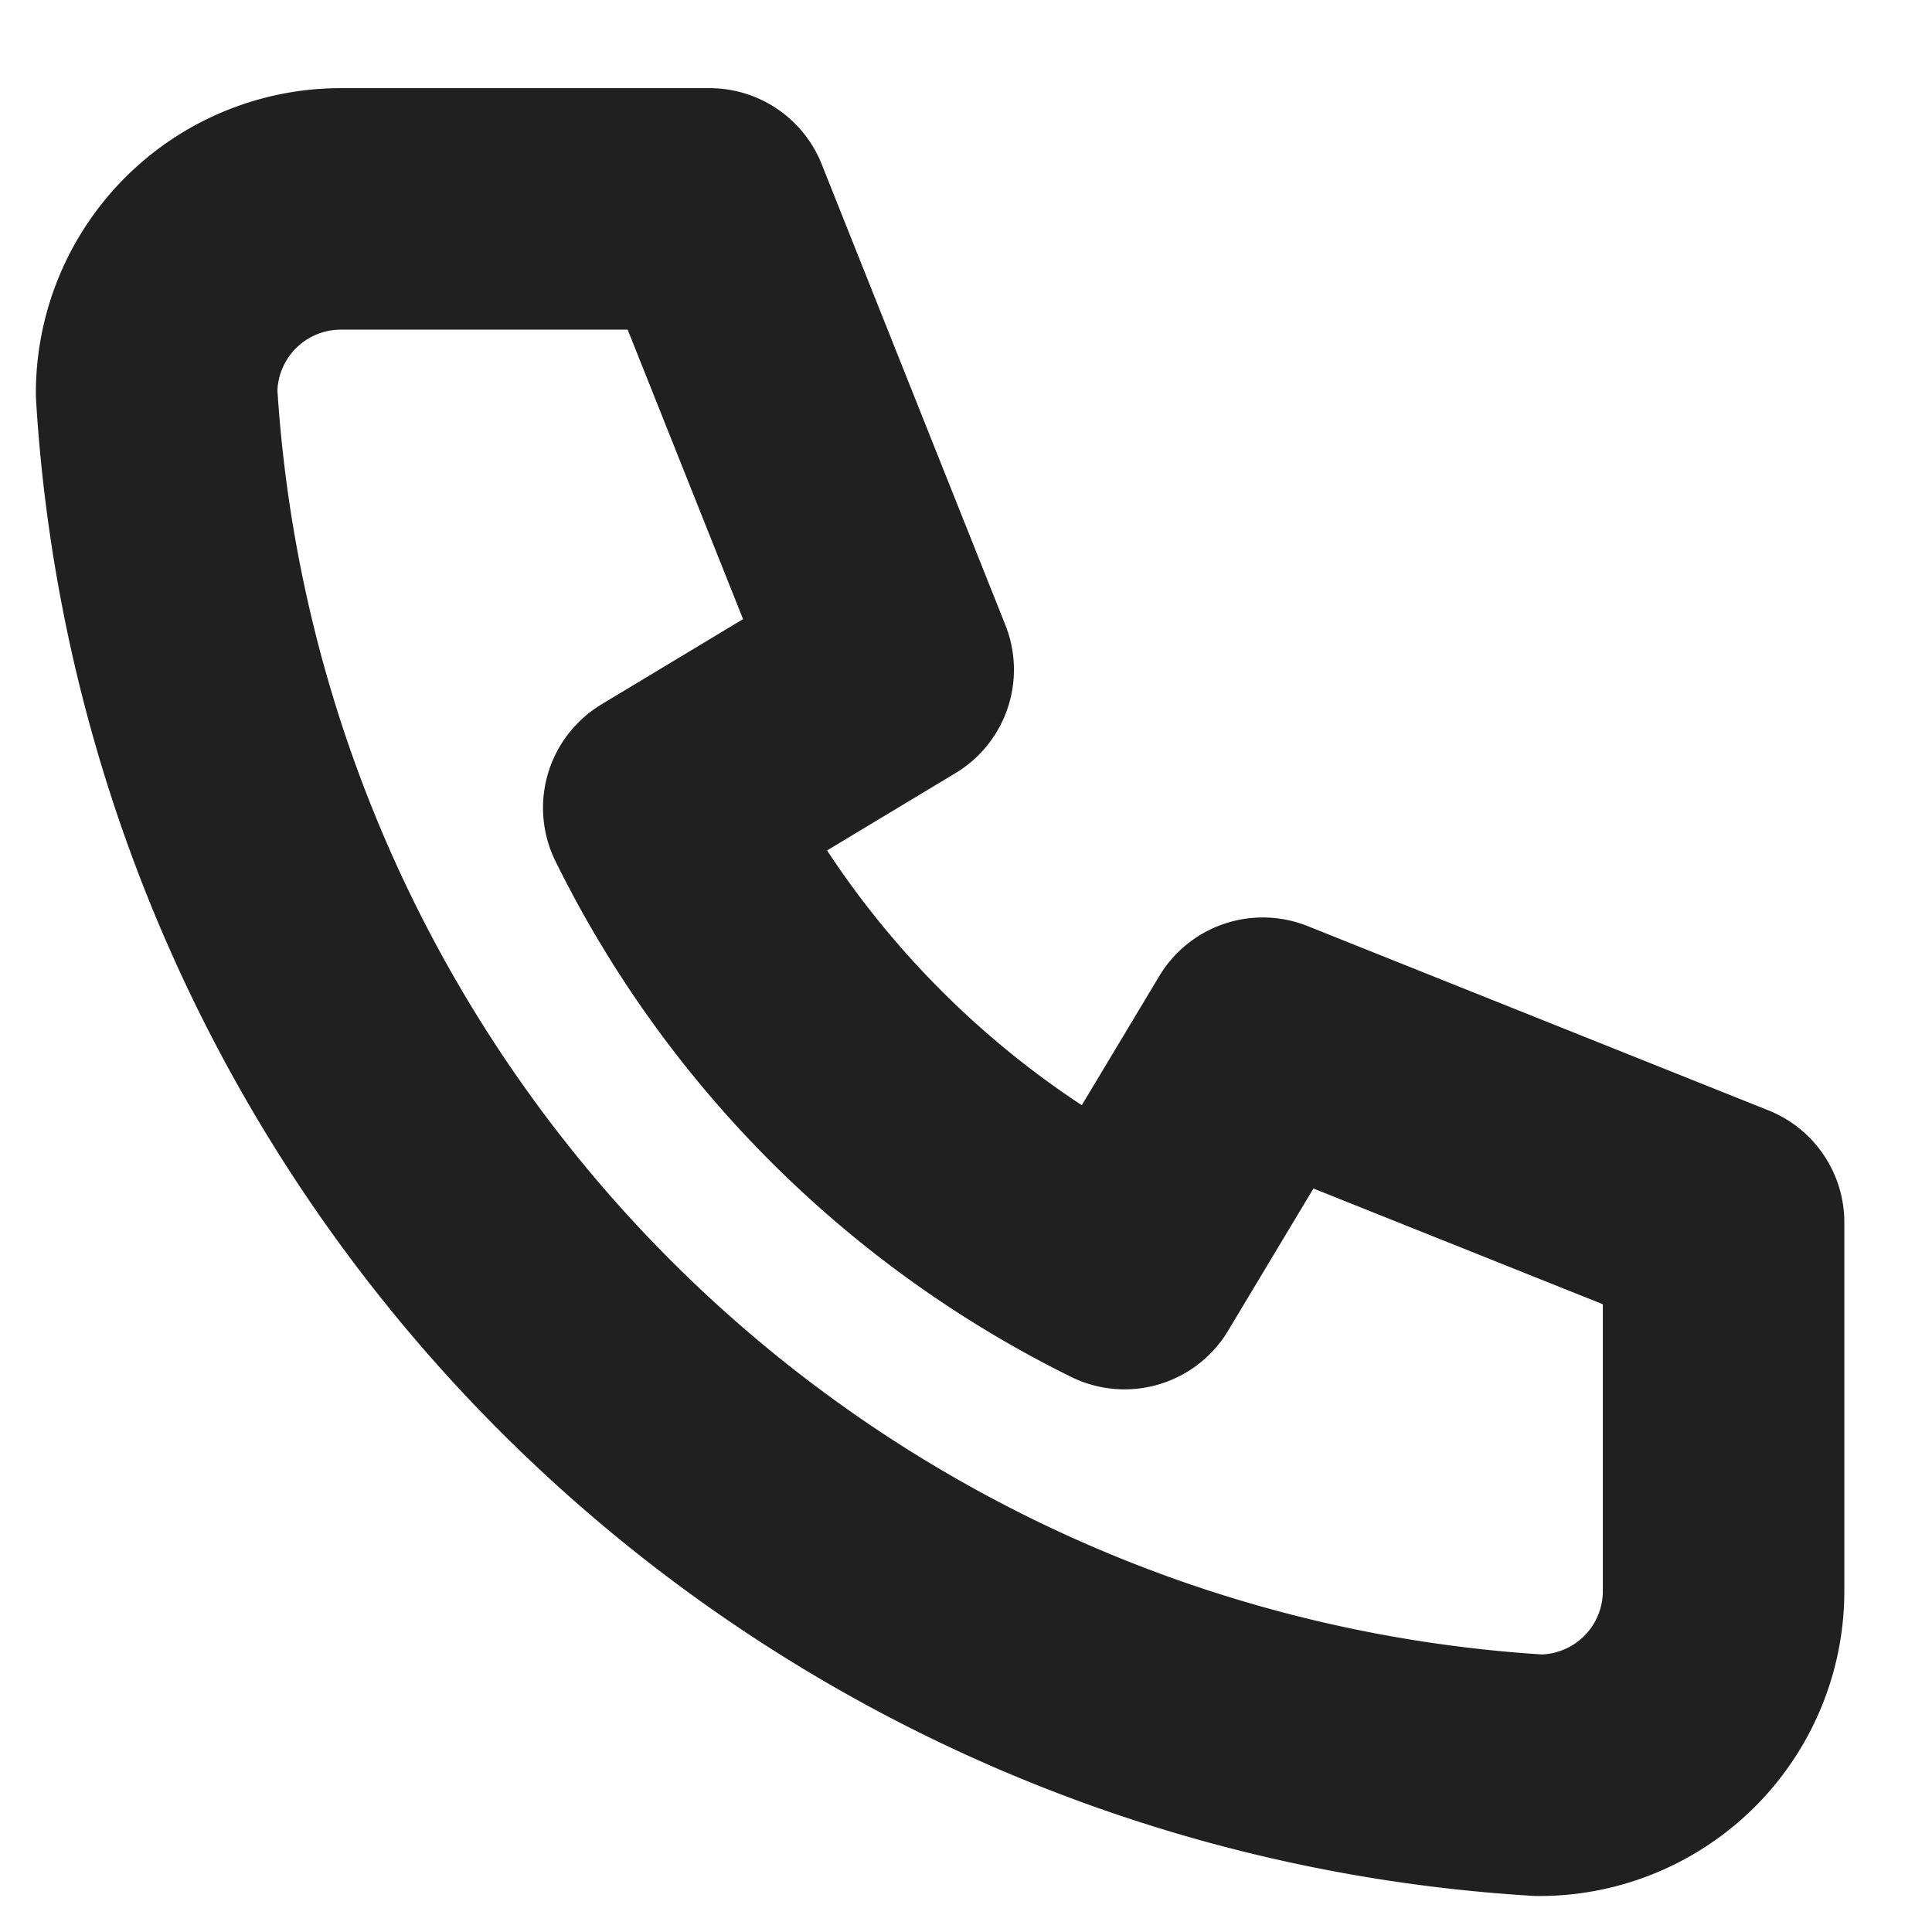 <svg xmlns="http://www.w3.org/2000/svg" width="16" height="16" viewBox="0 0 16 16"><path d="M0,0H16V16H0Z" fill="none"/><path d="M4.526,4H7.579L9.1,7.816,7.2,8.96a8.394,8.394,0,0,0,3.816,3.816l1.145-1.908,3.816,1.526v3.052a1.526,1.526,0,0,1-1.526,1.526A12.21,12.21,0,0,1,3,5.526,1.526,1.526,0,0,1,4.526,4" transform="translate(-1.703 -2.27)" fill="none" stroke="#202020" stroke-linecap="round" stroke-linejoin="round" stroke-width="2"/></svg>